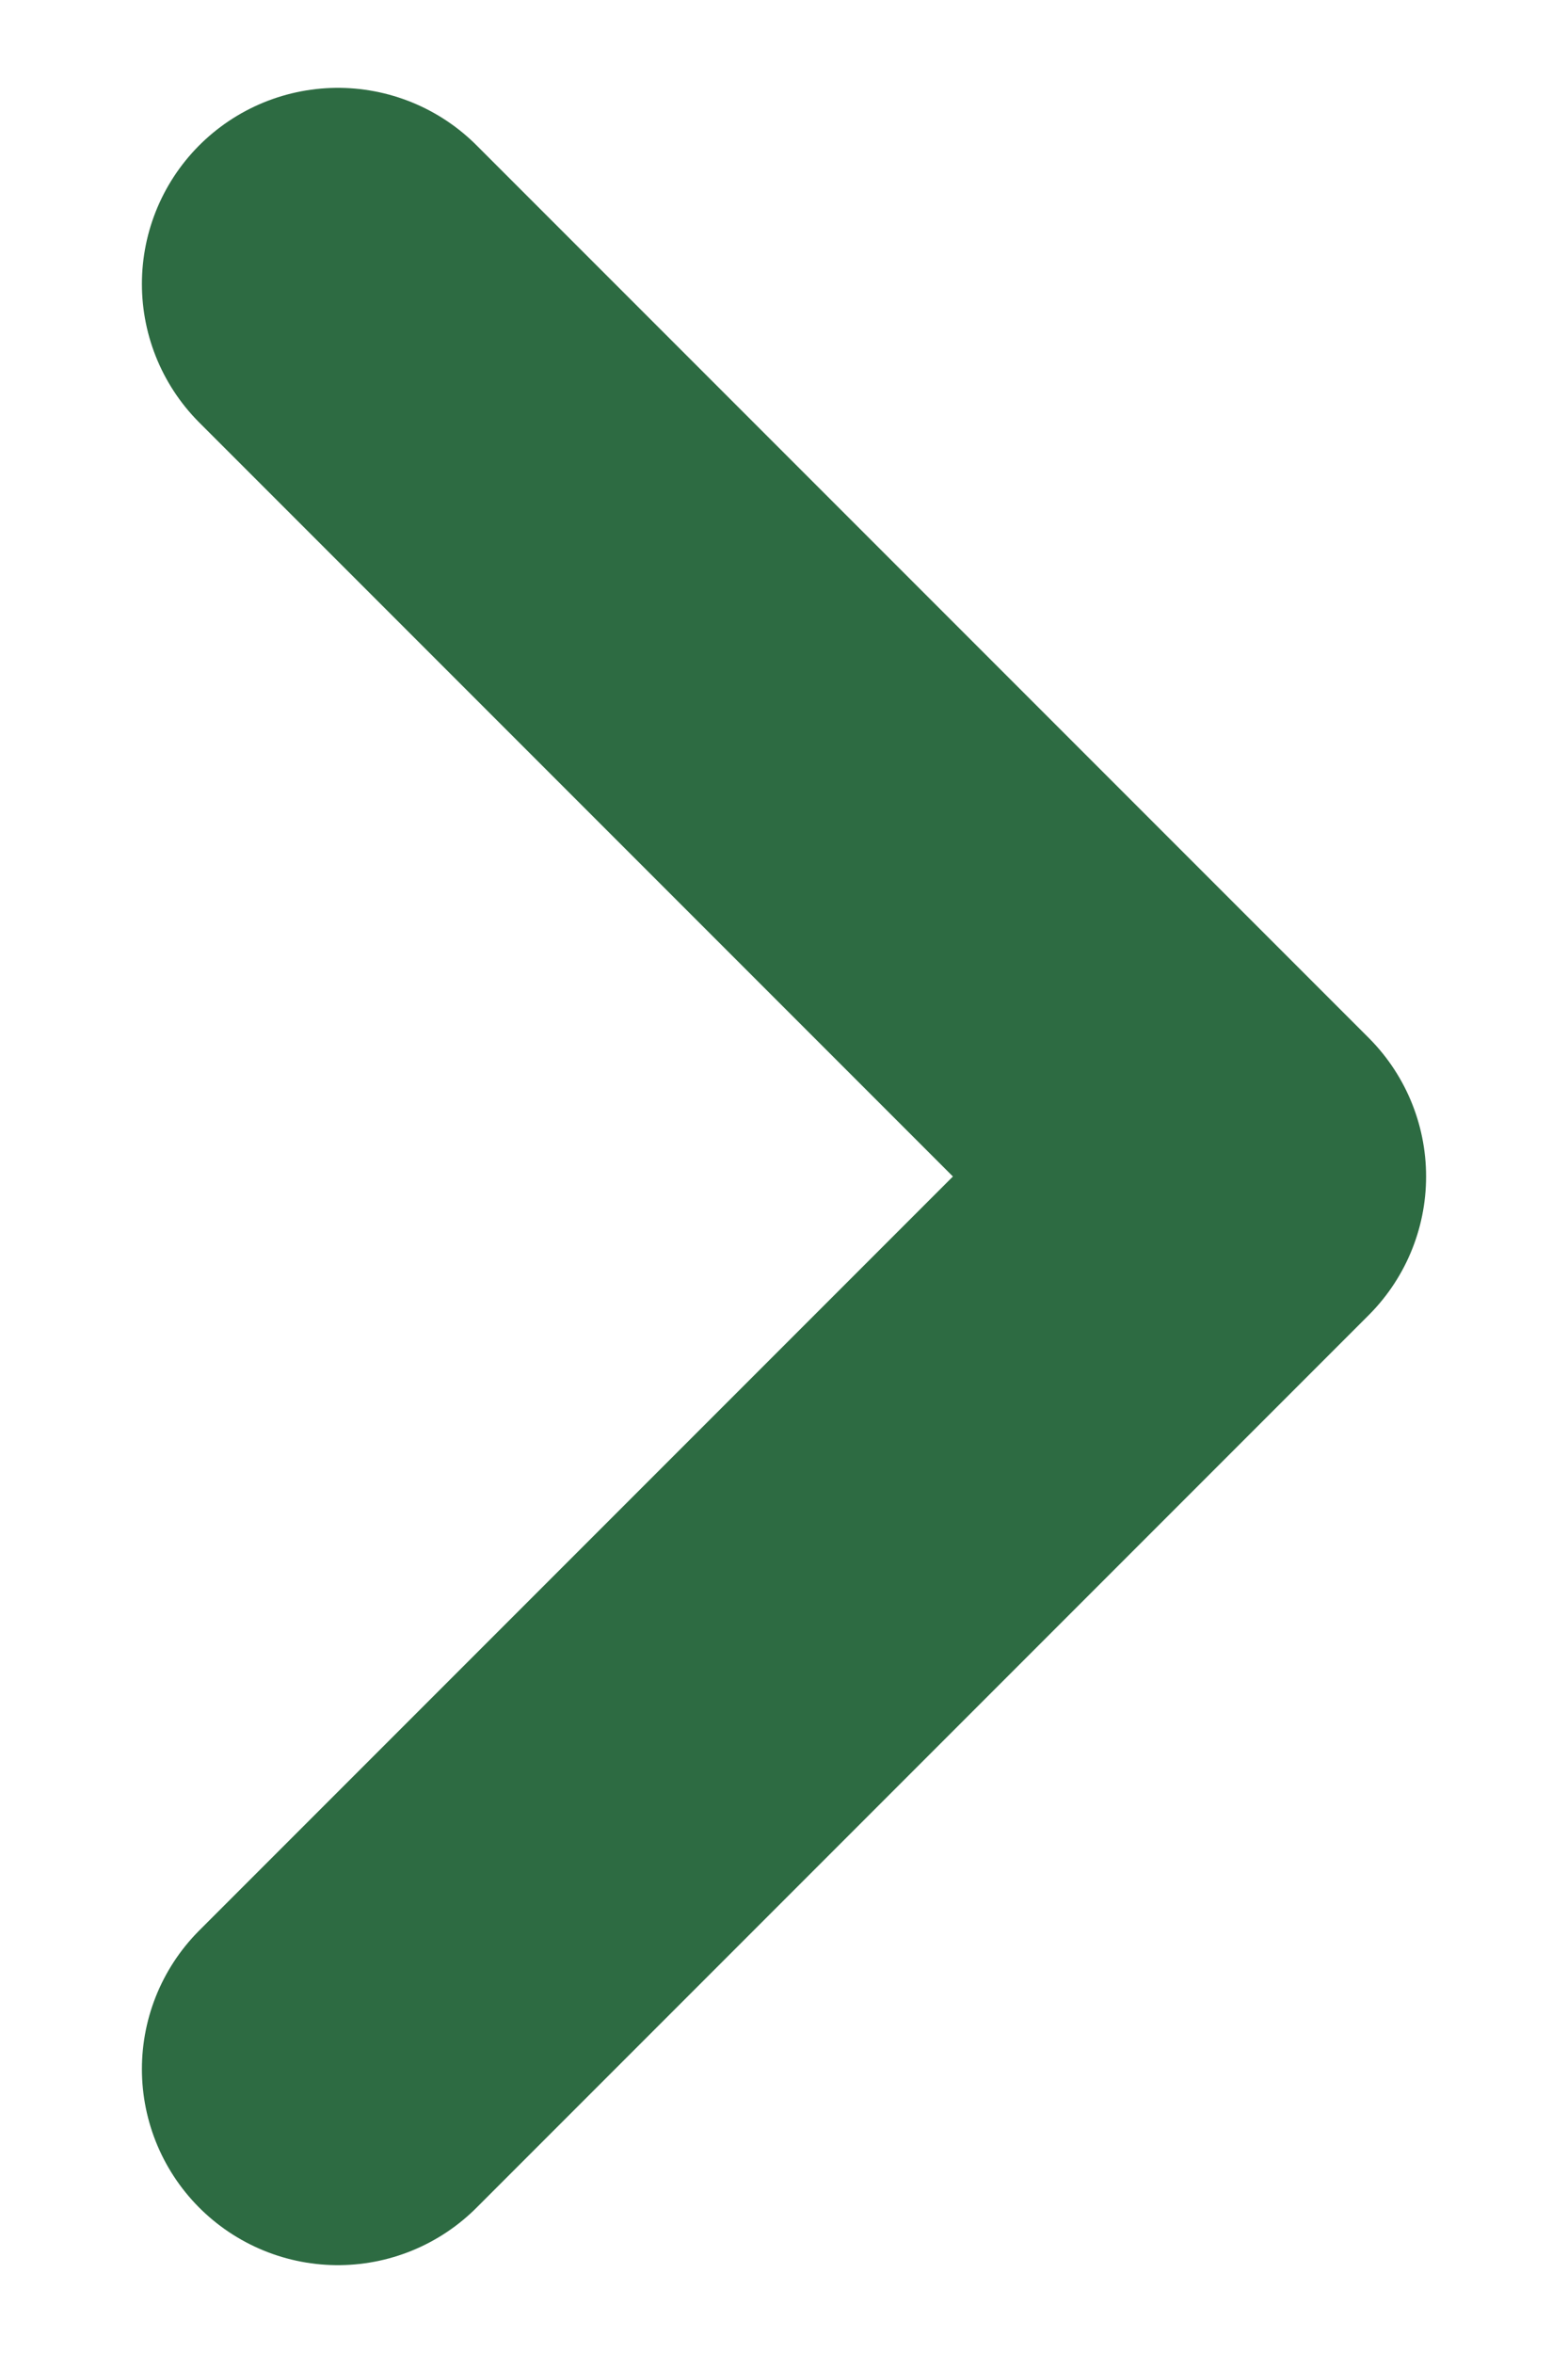 <svg width="8" height="12" viewBox="0 0 8 12" fill="none" xmlns="http://www.w3.org/2000/svg">
<path d="M1.724 1.448L6.276 6L1.724 10.552" stroke="#2D6B42" stroke-width="2" stroke-miterlimit="10" stroke-linecap="round" stroke-linejoin="round"/>
</svg>
